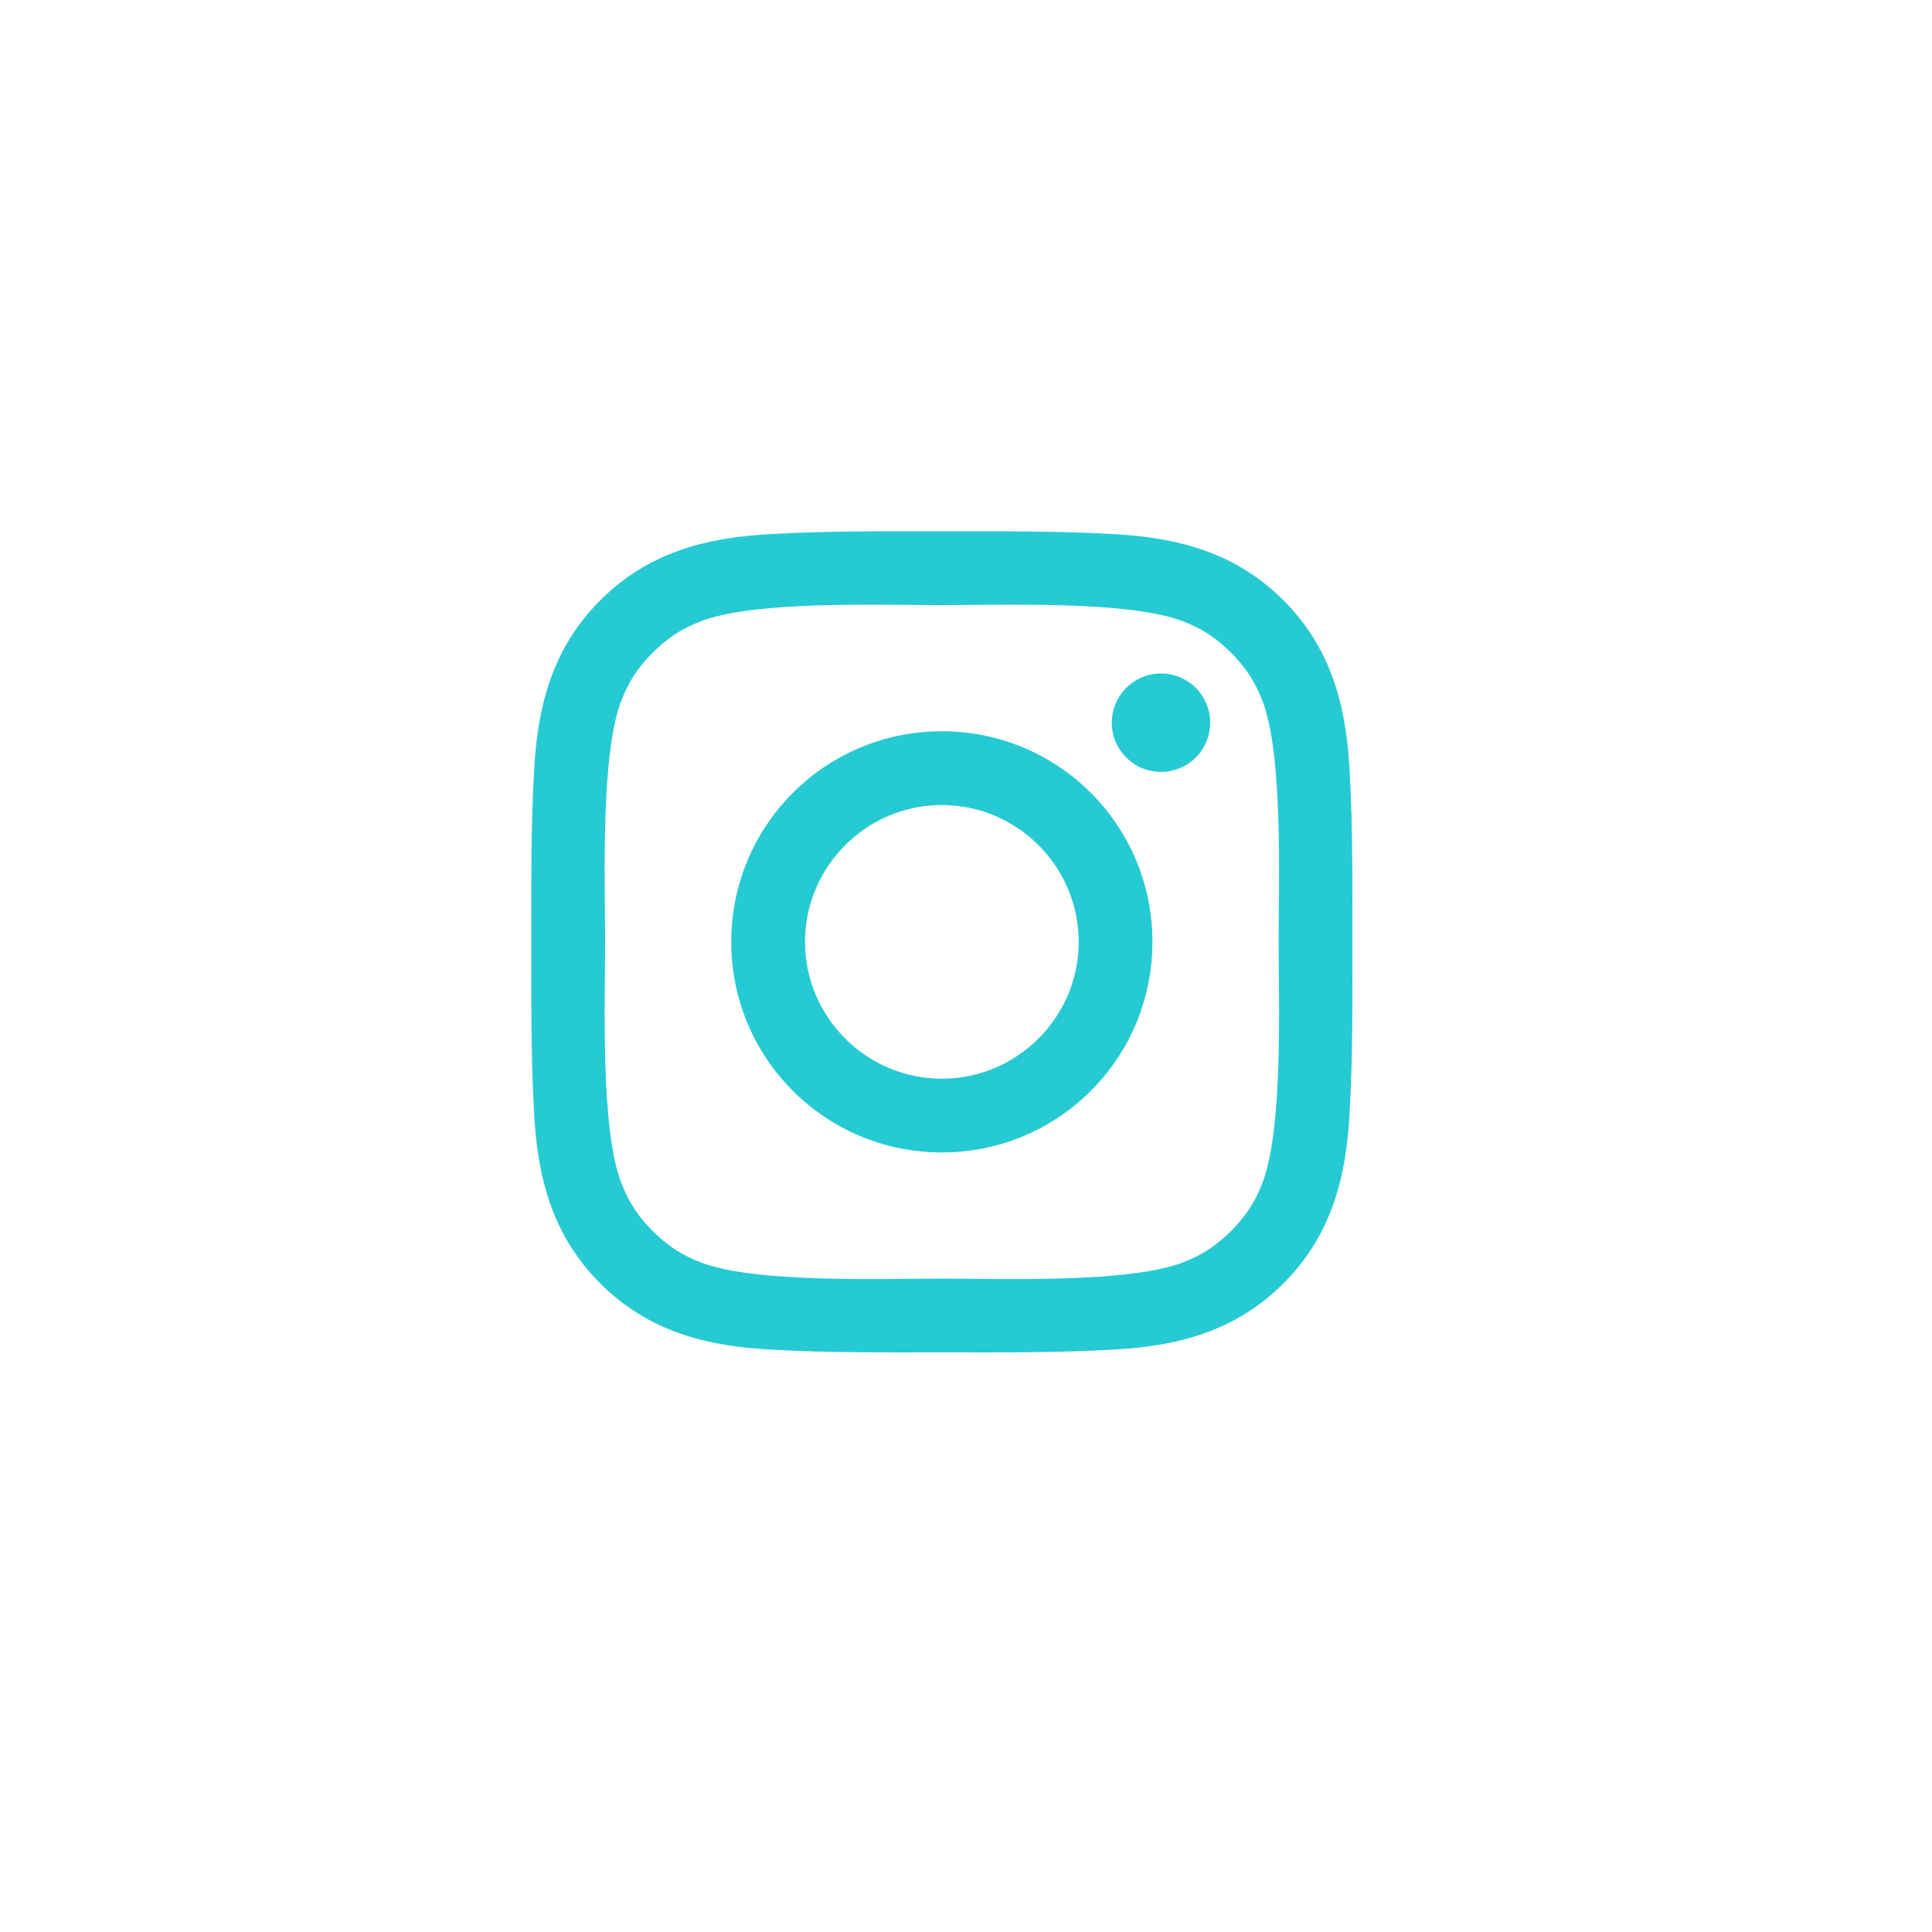 <svg width="40" height="40" viewBox="0 0 40 40" fill="none" xmlns="http://www.w3.org/2000/svg">
<path d="M22.333 19.5C22.333 17.94 21.06 16.667 19.5 16.667C17.94 16.667 16.667 17.94 16.667 19.5C16.667 21.06 17.94 22.333 19.5 22.333C21.06 22.333 22.333 21.06 22.333 19.5ZM23.86 19.5C23.86 21.913 21.913 23.86 19.5 23.86C17.087 23.86 15.14 21.913 15.14 19.5C15.14 17.087 17.087 15.14 19.5 15.14C21.913 15.14 23.86 17.087 23.86 19.5ZM25.055 14.963C25.055 15.527 24.602 15.981 24.037 15.981C23.473 15.981 23.019 15.527 23.019 14.963C23.019 14.398 23.473 13.944 24.037 13.944C24.602 13.944 25.055 14.398 25.055 14.963ZM19.5 12.528C18.261 12.528 15.604 12.428 14.487 12.871C14.099 13.026 13.812 13.214 13.513 13.513C13.214 13.812 13.026 14.099 12.871 14.487C12.428 15.604 12.528 18.261 12.528 19.5C12.528 20.739 12.428 23.395 12.871 24.513C13.026 24.901 13.214 25.188 13.513 25.487C13.812 25.786 14.099 25.974 14.487 26.129C15.604 26.572 18.261 26.472 19.5 26.472C20.739 26.472 23.395 26.572 24.513 26.129C24.901 25.974 25.188 25.786 25.487 25.487C25.786 25.188 25.974 24.901 26.129 24.513C26.572 23.395 26.472 20.739 26.472 19.5C26.472 18.261 26.572 15.604 26.129 14.487C25.974 14.099 25.786 13.812 25.487 13.513C25.188 13.214 24.901 13.026 24.513 12.871C23.395 12.428 20.739 12.528 19.5 12.528ZM27.999 19.5C27.999 20.673 28.01 21.835 27.944 23.008C27.878 24.369 27.568 25.576 26.572 26.572C25.576 27.568 24.369 27.878 23.008 27.944C21.835 28.01 20.673 27.999 19.5 27.999C18.327 27.999 17.165 28.01 15.992 27.944C14.631 27.878 13.424 27.568 12.428 26.572C11.432 25.576 11.122 24.369 11.056 23.008C10.99 21.835 11.001 20.673 11.001 19.5C11.001 18.327 10.99 17.165 11.056 15.992C11.122 14.631 11.432 13.424 12.428 12.428C13.424 11.432 14.631 11.122 15.992 11.056C17.165 10.99 18.327 11.001 19.5 11.001C20.673 11.001 21.835 10.99 23.008 11.056C24.369 11.122 25.576 11.432 26.572 12.428C27.568 13.424 27.878 14.631 27.944 15.992C28.01 17.165 27.999 18.327 27.999 19.5Z" fill="#26CAD3"/>
</svg>
